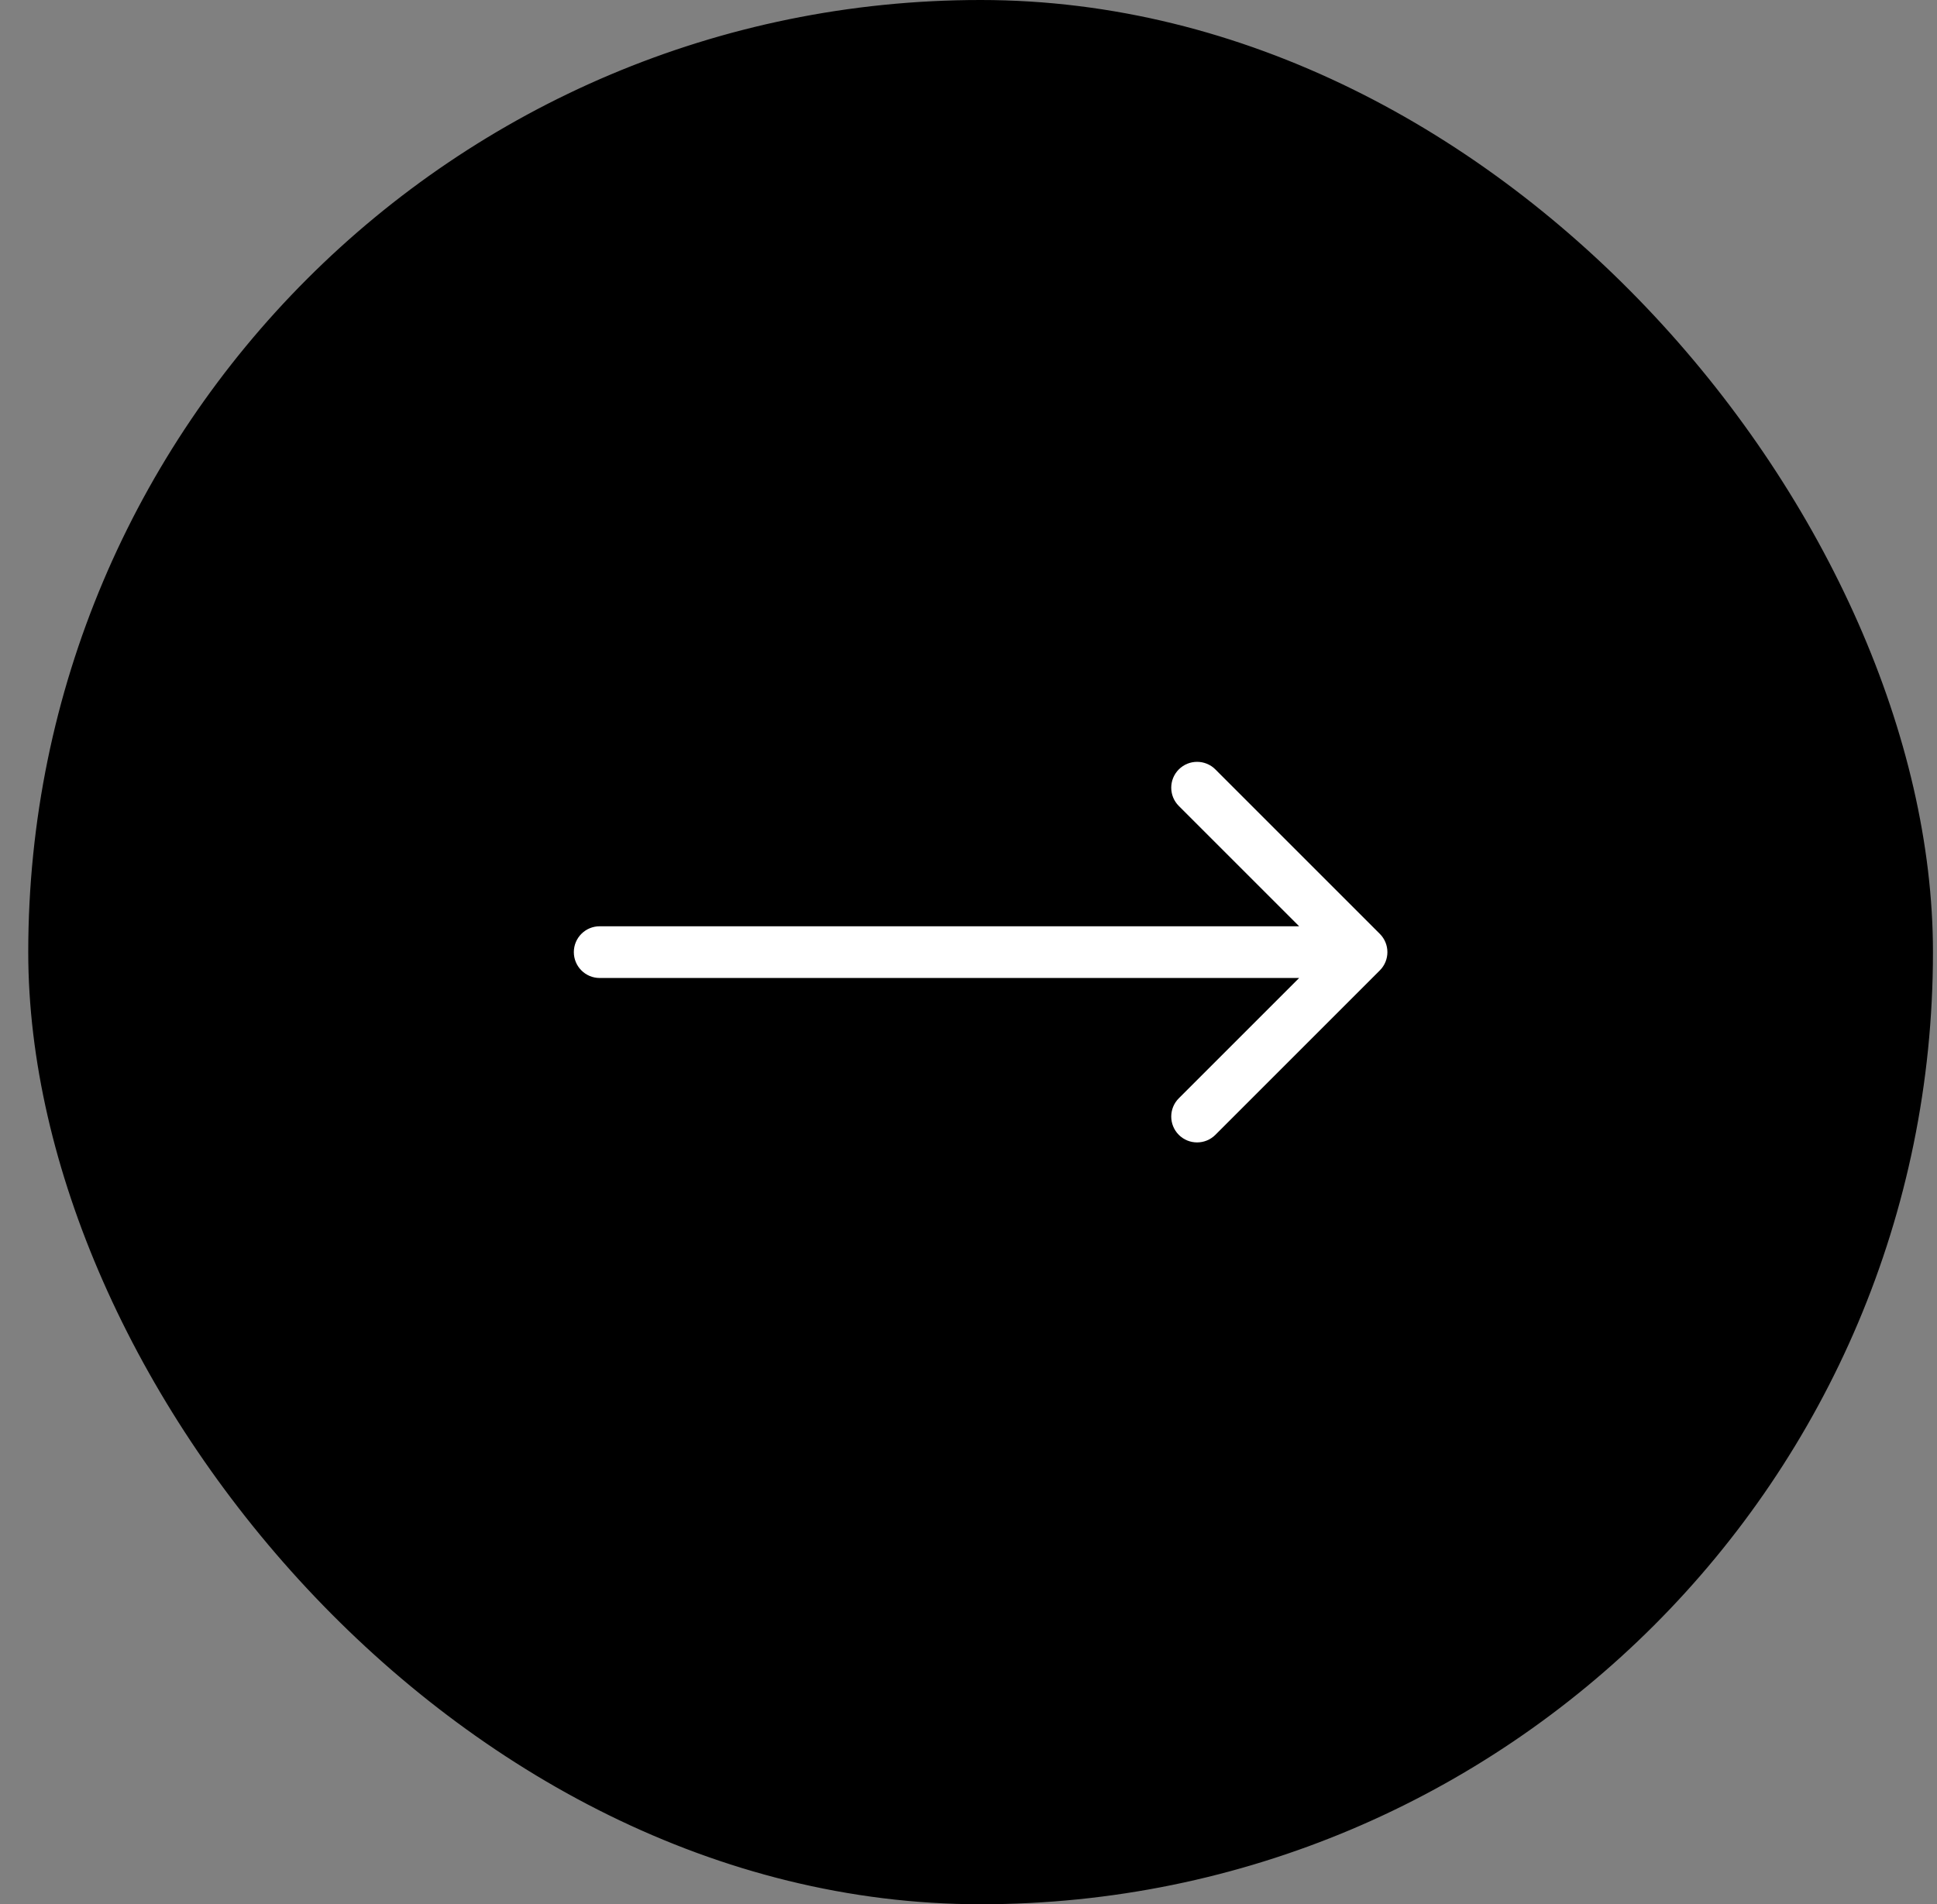 <?xml version="1.0" encoding="UTF-8"?> <svg xmlns="http://www.w3.org/2000/svg" width="60" height="59" viewBox="0 0 60 59" fill="none"><rect x="0" y="0" width="60" height="59" fill="#808080" stroke="none"/><rect x="1.375" y="0.5" width="58" height="58" rx="29" fill="black"></rect><rect x="1.375" y="0.5" width="58" height="58" rx="29" stroke="black"></rect><path d="M18.575 28.699C18.133 28.699 17.775 29.058 17.775 29.5C17.775 29.942 18.133 30.301 18.575 30.301V28.699ZM42.741 30.066C43.054 29.753 43.054 29.247 42.741 28.934L37.647 23.839C37.334 23.526 36.827 23.526 36.514 23.839C36.202 24.152 36.202 24.659 36.514 24.971L41.043 29.5L36.514 34.029C36.202 34.341 36.202 34.848 36.514 35.161C36.827 35.474 37.334 35.474 37.647 35.161L42.741 30.066ZM18.575 30.301H42.175V28.699H18.575V30.301Z" fill="white"></path></svg> 